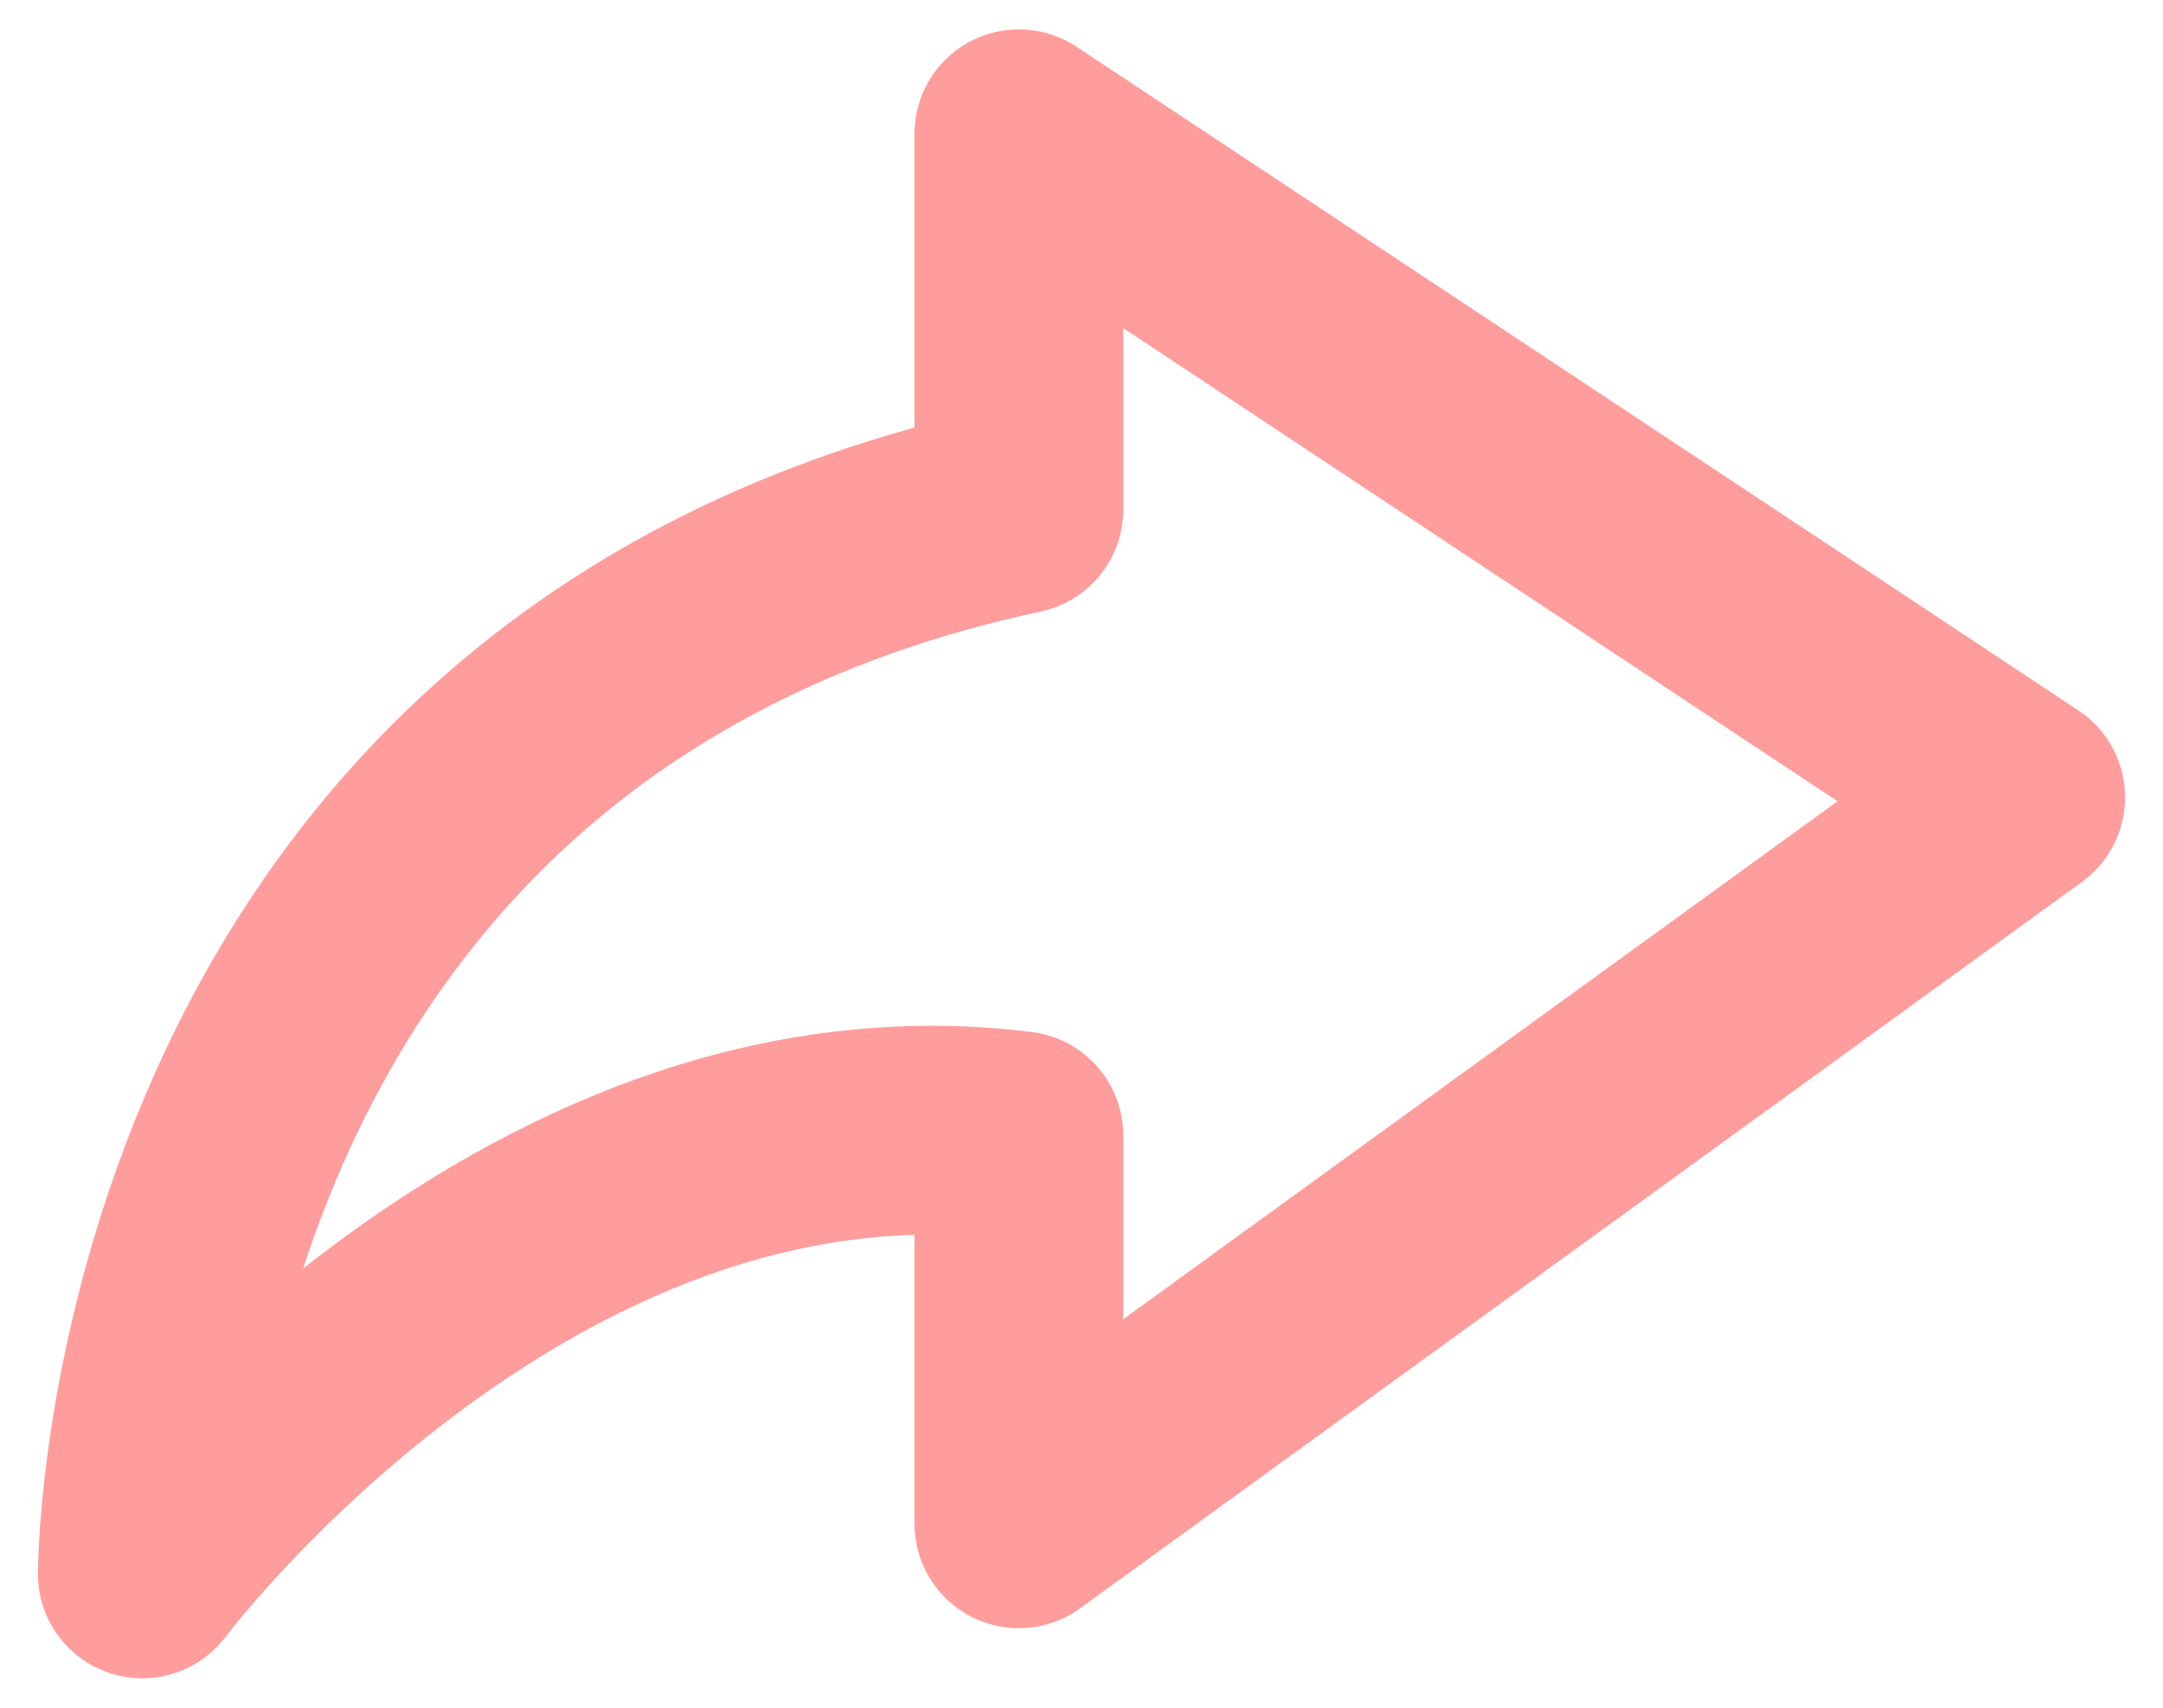 <svg width="38" height="30" viewBox="0 0 38 30" fill="none" xmlns="http://www.w3.org/2000/svg">
<path d="M35.5 14.008L17.9 2.35L17.9 8.95C2.5 12.249 2.5 27.649 2.5 27.649C2.5 27.649 9.1 18.849 17.9 19.949L17.9 26.769L35.5 14.008Z" stroke="#FF9C9C" stroke-width="3.667" stroke-linejoin="round"/>
</svg>
